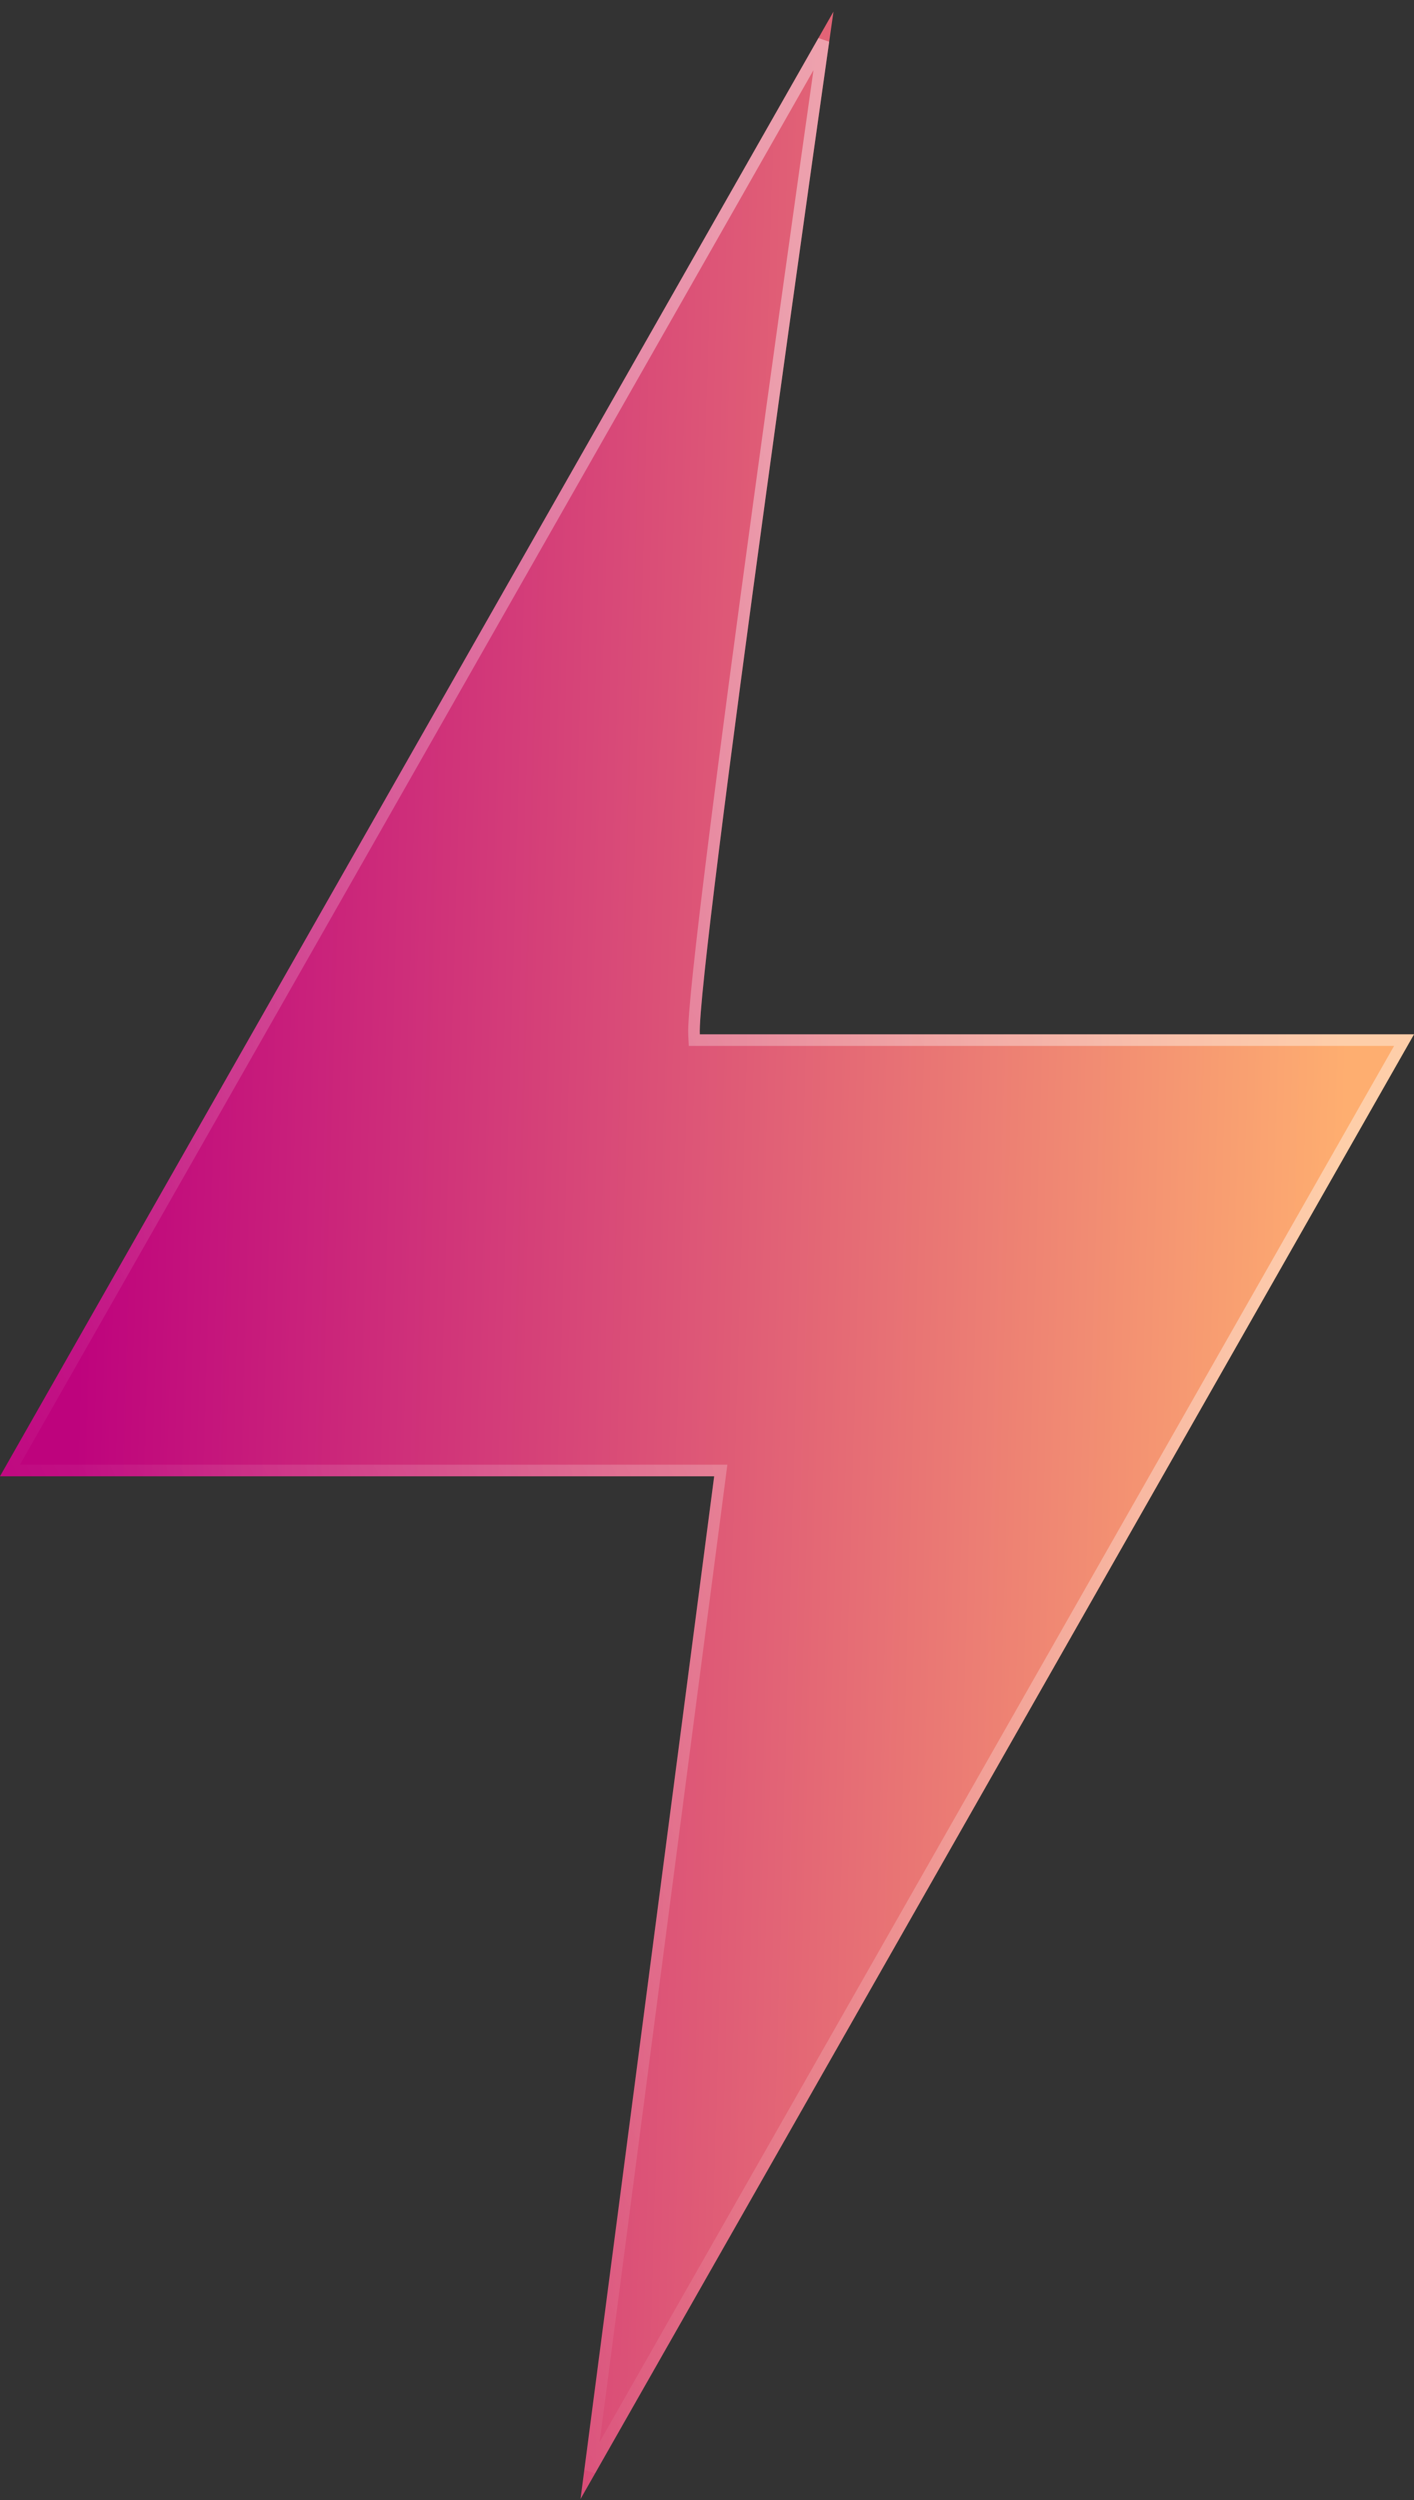 <svg width="116" height="205" viewBox="0 0 116 205" fill="none" xmlns="http://www.w3.org/2000/svg">
<rect x="0" y="0" width="116" height="205" fill="#333333" stroke="none"/>
<path d="M47.624 204.914L116 84.813H57.411C57.146 79.502 68.376 0.952 68.376 0.952L-0 121.053H58.589L47.624 204.914Z" fill="url(#paint0_linear_516_7955)"/>
<path d="M0.816 120.578L67.554 3.355C67.514 3.639 67.47 3.944 67.424 4.271C67.117 6.429 66.68 9.519 66.155 13.242C65.107 20.69 63.711 30.675 62.324 40.827C60.936 50.978 59.557 61.297 58.541 69.41C58.033 73.467 57.616 76.974 57.334 79.635C57.054 82.274 56.901 84.127 56.936 84.837L56.959 85.288H57.411H115.183L48.408 202.577L59.06 121.115L59.13 120.578H58.589H0.816Z" stroke="url(#paint1_linear_516_7955)" stroke-opacity="0.4" stroke-width="0.95"/>
<defs>
<linearGradient id="paint0_linear_516_7955" x1="8.286" y1="46.277" x2="111.636" y2="49.261" gradientUnits="userSpaceOnUse">
<stop stop-color="#BE037D"/>
<stop offset="1" stop-color="#FEAE70"/>
</linearGradient>
<linearGradient id="paint1_linear_516_7955" x1="83.036" y1="66.746" x2="-10.284" y2="114.724" gradientUnits="userSpaceOnUse">
<stop stop-color="white"/>
<stop offset="0.547" stop-color="white" stop-opacity="0.46"/>
<stop offset="1" stop-color="white" stop-opacity="0"/>
</linearGradient>
</defs>
</svg>
